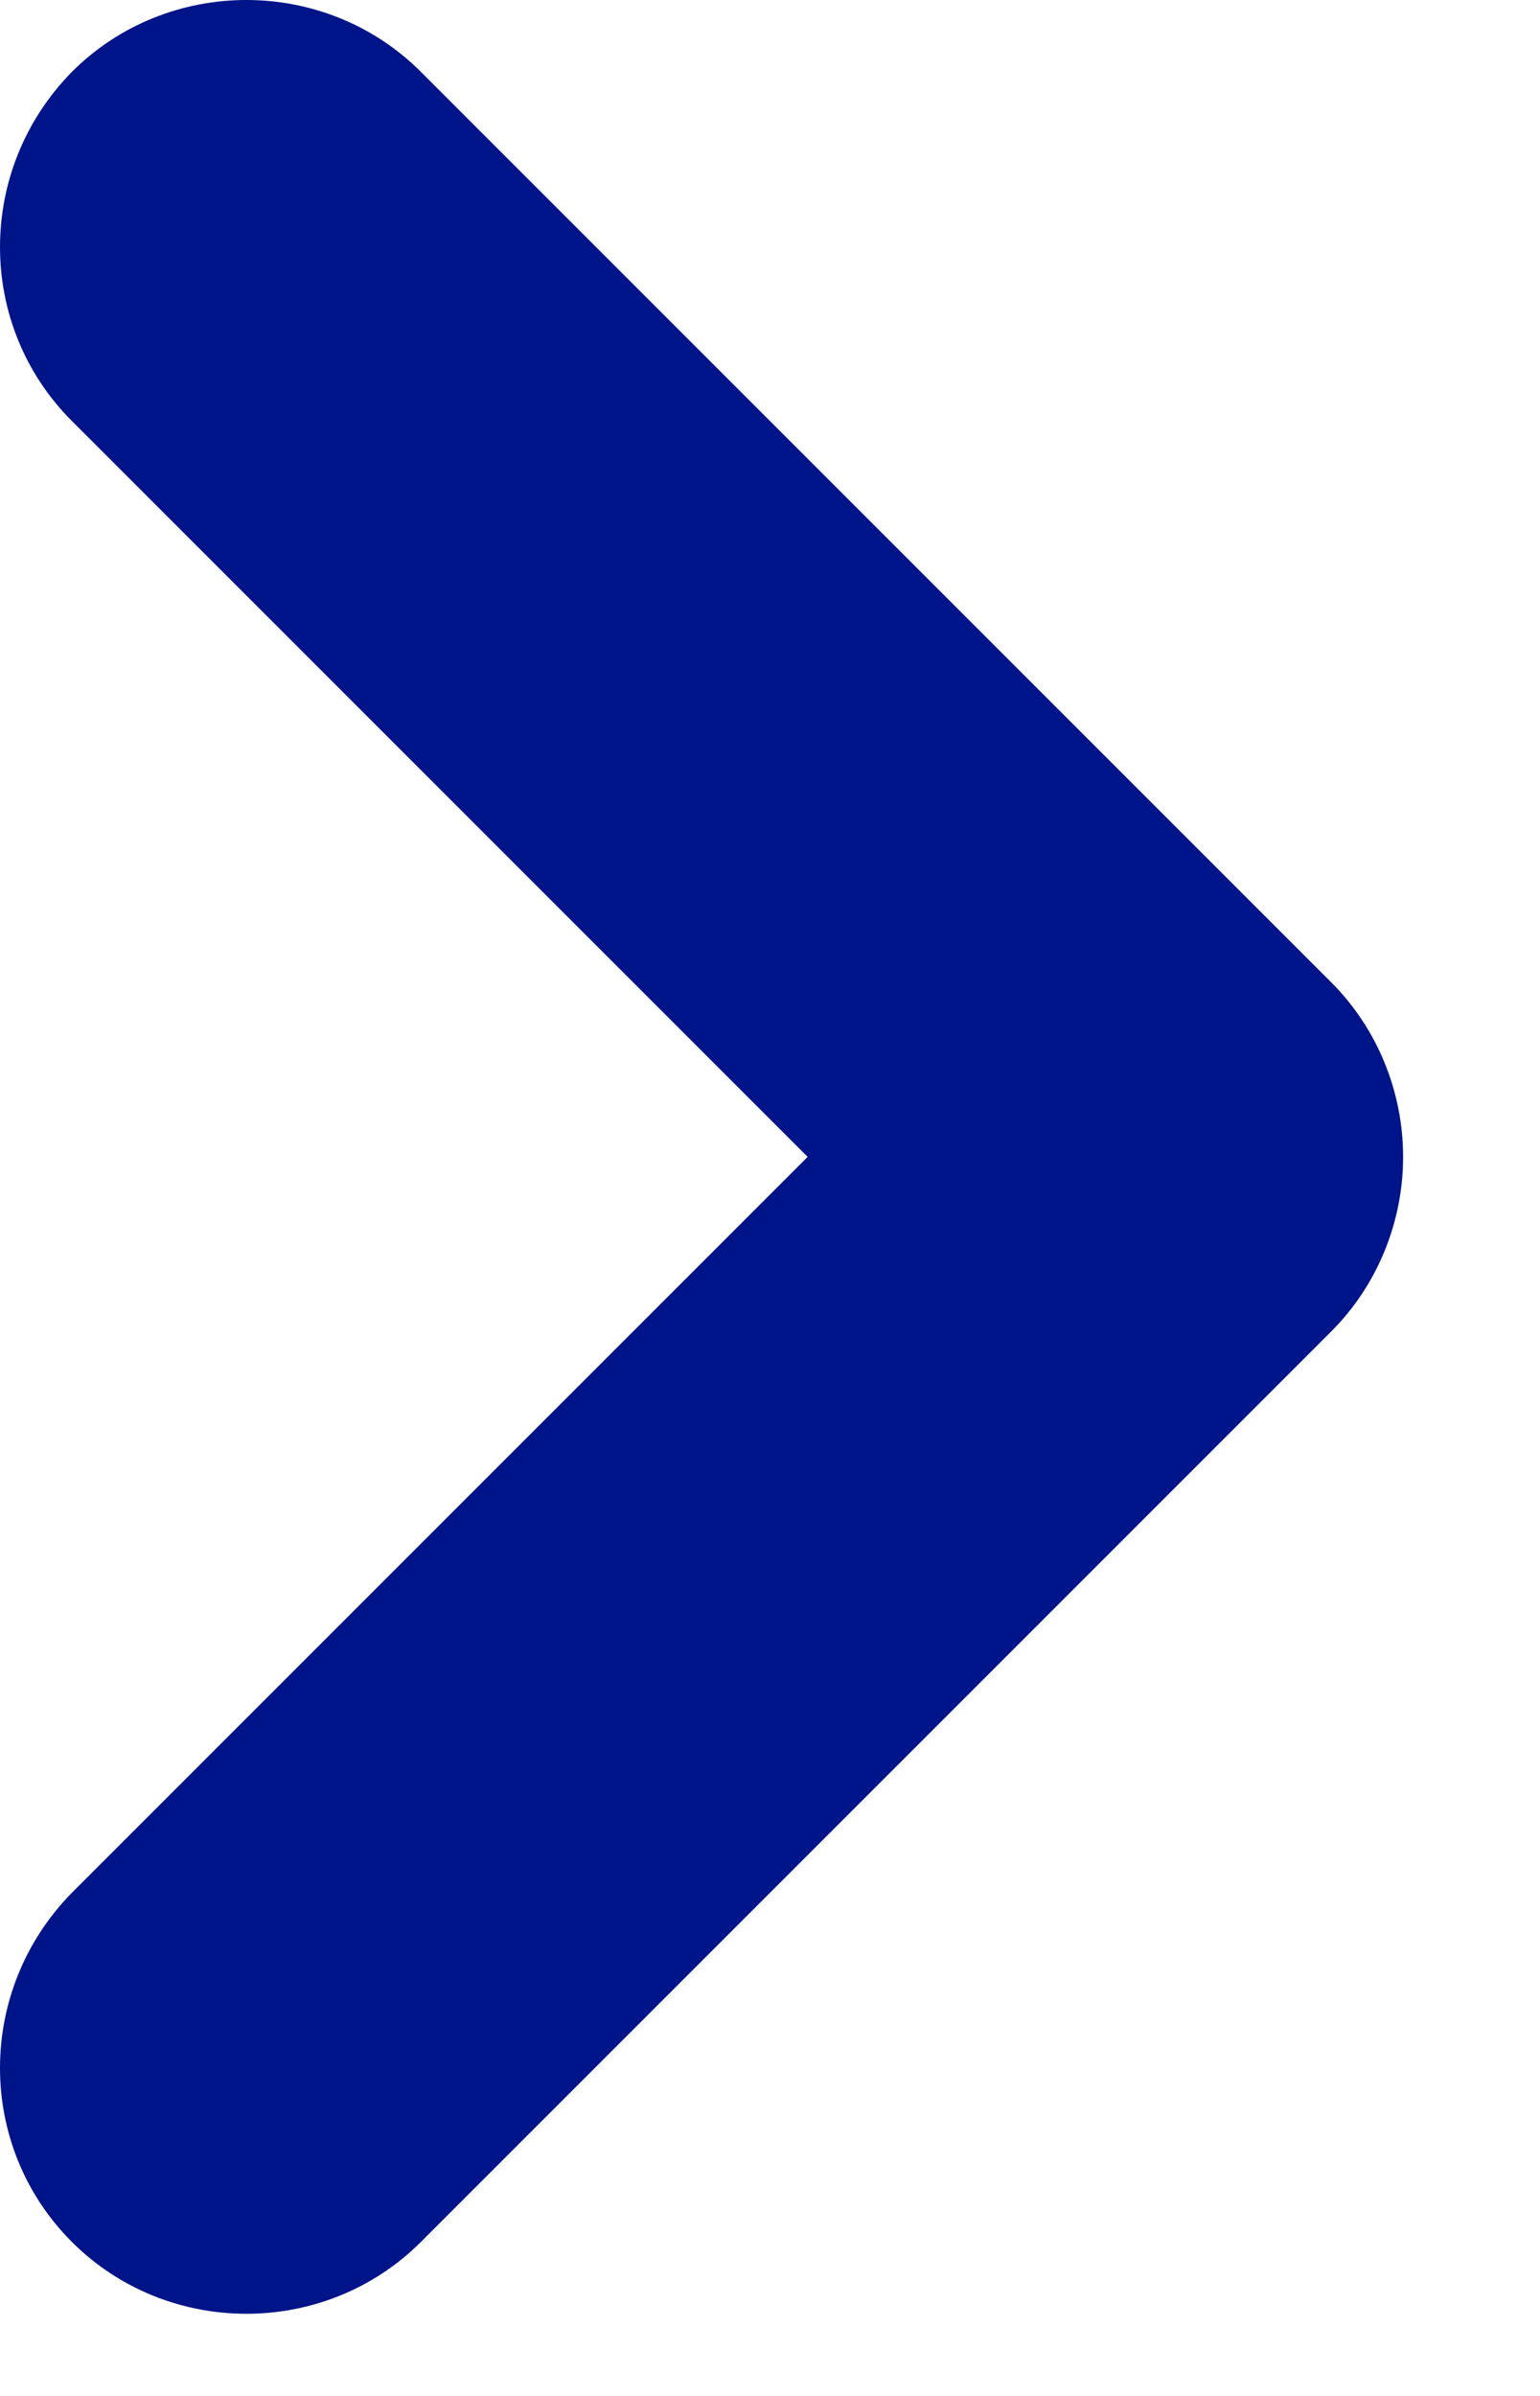<svg width="9" height="14" viewBox="0 0 9 14" fill="none" xmlns="http://www.w3.org/2000/svg">
<path d="M1.44 13.52C1.07 13.52 0.7 13.38 0.42 13.1C-0.14 12.54 -0.14 11.63 0.42 11.06L4.72 6.76L0.42 2.46C-0.14 1.9 -0.14 0.99 0.42 0.42C0.98 -0.14 1.9 -0.14 2.46 0.42L7.78 5.74C8.05 6.01 8.2 6.38 8.2 6.76C8.2 7.14 8.05 7.51 7.78 7.78L2.46 13.1C2.18 13.38 1.81 13.52 1.44 13.52Z" fill="#001489"/>
</svg>

